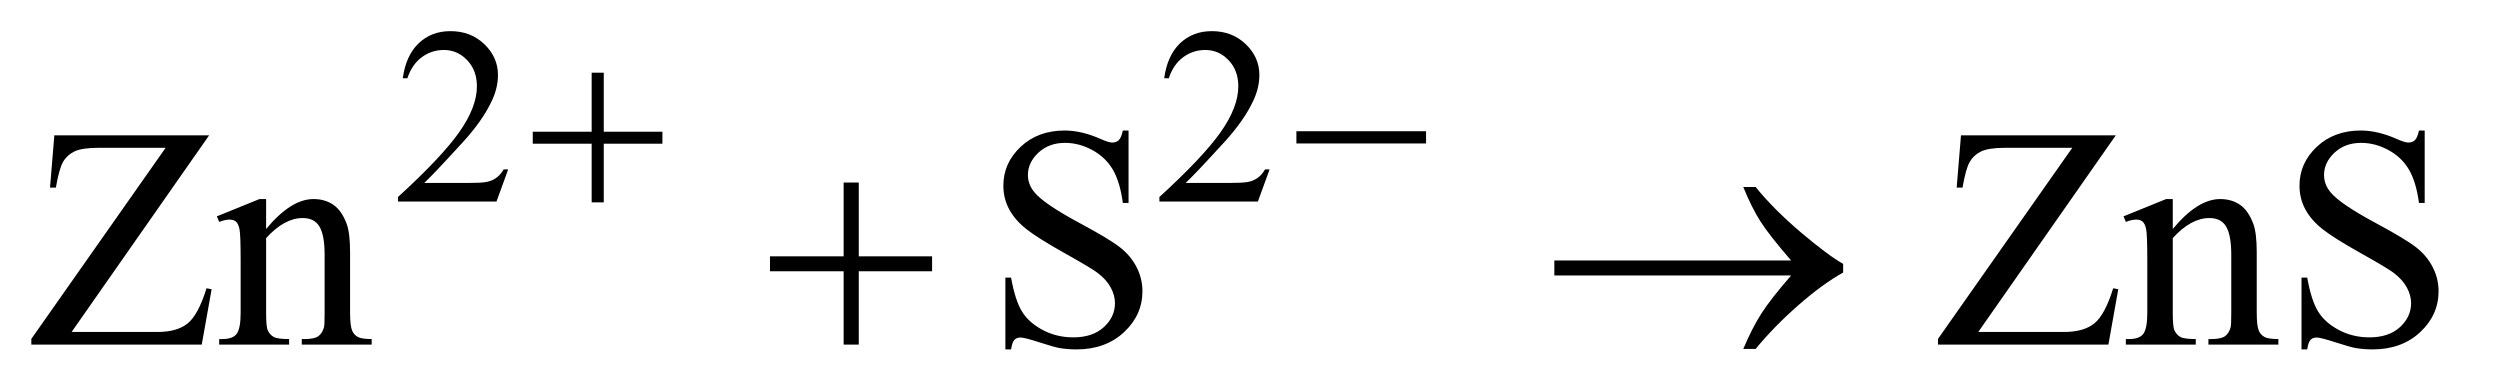 <?xml version="1.0" encoding="UTF-8"?>
<!DOCTYPE svg PUBLIC '-//W3C//DTD SVG 1.0//EN'
          'http://www.w3.org/TR/2001/REC-SVG-20010904/DTD/svg10.dtd'>
<svg stroke-dasharray="none" shape-rendering="auto" xmlns="http://www.w3.org/2000/svg" font-family="'Dialog'" text-rendering="auto" width="124" fill-opacity="1" color-interpolation="auto" color-rendering="auto" preserveAspectRatio="xMidYMid meet" font-size="12px" viewBox="0 0 124 19" fill="black" xmlns:xlink="http://www.w3.org/1999/xlink" stroke="black" image-rendering="auto" stroke-miterlimit="10" stroke-linecap="square" stroke-linejoin="miter" font-style="normal" stroke-width="1" height="19" stroke-dashoffset="0" font-weight="normal" stroke-opacity="1"
><!--Generated by the Batik Graphics2D SVG Generator--><defs id="genericDefs"
  /><g
  ><defs id="defs1"
    ><clipPath clipPathUnits="userSpaceOnUse" id="clipPath1"
      ><path d="M1.13 2.089 L79.4 2.089 L79.4 14.13 L1.13 14.13 L1.13 2.089 Z"
      /></clipPath
      ><clipPath clipPathUnits="userSpaceOnUse" id="clipPath2"
      ><path d="M36.114 66.949 L36.114 452.895 L2536.73 452.895 L2536.73 66.949 Z"
      /></clipPath
    ></defs
    ><g transform="scale(1.576,1.576) translate(-1.13,-2.089) matrix(0.031,0,0,0.031,0,0)"
    ><path d="M552.375 239.375 L540.5 272 L440.5 272 L440.5 267.375 Q484.625 227.125 502.625 201.625 Q520.625 176.125 520.625 155 Q520.625 138.875 510.75 128.5 Q500.875 118.125 487.125 118.125 Q474.625 118.125 464.688 125.438 Q454.75 132.75 450 146.875 L445.375 146.875 Q448.5 123.75 461.438 111.375 Q474.375 99 493.75 99 Q514.375 99 528.188 112.25 Q542 125.5 542 143.5 Q542 156.375 536 169.25 Q526.75 189.5 506 212.125 Q474.875 246.125 467.125 253.125 L511.375 253.125 Q524.875 253.125 530.312 252.125 Q535.75 251.125 540.125 248.062 Q544.5 245 547.75 239.375 L552.375 239.375 ZM1325.375 239.375 L1313.5 272 L1213.5 272 L1213.5 267.375 Q1257.625 227.125 1275.625 201.625 Q1293.625 176.125 1293.625 155 Q1293.625 138.875 1283.75 128.5 Q1273.875 118.125 1260.125 118.125 Q1247.625 118.125 1237.688 125.438 Q1227.75 132.75 1223 146.875 L1218.375 146.875 Q1221.5 123.75 1234.438 111.375 Q1247.375 99 1266.75 99 Q1287.375 99 1301.188 112.25 Q1315 125.5 1315 143.5 Q1315 156.375 1309 169.25 Q1299.75 189.5 1279 212.125 Q1247.875 246.125 1240.125 253.125 L1284.375 253.125 Q1297.875 253.125 1303.312 252.125 Q1308.75 251.125 1313.125 248.062 Q1317.5 245 1320.75 239.375 L1325.375 239.375 Z" stroke="none" clip-path="url(#clipPath2)"
    /></g
    ><g transform="matrix(0.049,0,0,0.049,-1.781,-3.291)"
    ><path d="M248.062 204.125 L108.844 403.188 L195.719 403.188 Q215.719 403.188 226.422 394.438 Q237.125 385.688 245.406 358.969 L250.562 359.906 L240.562 416 L68.062 416 L68.062 410.219 L204 216.781 L136.188 216.781 Q119.312 216.781 111.734 220.453 Q104.156 224.125 100.172 231.078 Q96.188 238.031 92.906 257.094 L86.969 257.094 L91.344 204.125 L248.062 204.125 ZM305.719 298.969 Q330.875 268.656 353.688 268.656 Q365.406 268.656 373.844 274.516 Q382.281 280.375 387.281 293.812 Q390.719 303.188 390.719 322.562 L390.719 383.656 Q390.719 397.25 392.906 402.094 Q394.625 406 398.453 408.188 Q402.281 410.375 412.594 410.375 L412.594 416 L341.812 416 L341.812 410.375 L344.781 410.375 Q354.781 410.375 358.766 407.328 Q362.75 404.281 364.312 398.344 Q364.938 396 364.938 383.656 L364.938 325.062 Q364.938 305.531 359.859 296.703 Q354.781 287.875 342.75 287.875 Q324.156 287.875 305.719 308.188 L305.719 383.656 Q305.719 398.188 307.438 401.625 Q309.625 406.156 313.453 408.266 Q317.281 410.375 329 410.375 L329 416 L258.219 416 L258.219 410.375 L261.344 410.375 Q272.281 410.375 276.109 404.828 Q279.938 399.281 279.938 383.656 L279.938 330.531 Q279.938 304.75 278.766 299.125 Q277.594 293.5 275.172 291.469 Q272.75 289.438 268.688 289.438 Q264.312 289.438 258.219 291.781 L255.875 286.156 L299 268.656 L305.719 268.656 L305.719 298.969 ZM1178.719 199.281 L1178.719 272.562 L1172.938 272.562 Q1170.125 251.469 1162.859 238.969 Q1155.594 226.469 1142.156 219.125 Q1128.719 211.781 1114.344 211.781 Q1098.094 211.781 1087.469 221.703 Q1076.844 231.625 1076.844 244.281 Q1076.844 253.969 1083.562 261.938 Q1093.25 273.656 1129.656 293.188 Q1159.344 309.125 1170.203 317.641 Q1181.062 326.156 1186.922 337.719 Q1192.781 349.281 1192.781 361.938 Q1192.781 386 1174.109 403.422 Q1155.438 420.844 1126.062 420.844 Q1116.844 420.844 1108.719 419.438 Q1103.875 418.656 1088.641 413.734 Q1073.406 408.812 1069.344 408.812 Q1065.438 408.812 1063.172 411.156 Q1060.906 413.5 1059.812 420.844 L1054.031 420.844 L1054.031 348.188 L1059.812 348.188 Q1063.875 371 1070.75 382.328 Q1077.625 393.656 1091.766 401.156 Q1105.906 408.656 1122.781 408.656 Q1142.312 408.656 1153.641 398.344 Q1164.969 388.031 1164.969 373.969 Q1164.969 366.156 1160.672 358.188 Q1156.375 350.219 1147.312 343.344 Q1141.219 338.656 1114.031 323.422 Q1086.844 308.188 1075.359 299.125 Q1063.875 290.062 1057.938 279.125 Q1052 268.188 1052 255.062 Q1052 232.25 1069.5 215.766 Q1087 199.281 1114.031 199.281 Q1130.906 199.281 1149.812 207.562 Q1158.562 211.469 1162.156 211.469 Q1166.219 211.469 1168.797 209.047 Q1171.375 206.625 1172.938 199.281 L1178.719 199.281 ZM2178.062 204.125 L2038.844 403.188 L2125.719 403.188 Q2145.719 403.188 2156.422 394.438 Q2167.125 385.688 2175.406 358.969 L2180.562 359.906 L2170.562 416 L1998.062 416 L1998.062 410.219 L2134 216.781 L2066.188 216.781 Q2049.312 216.781 2041.734 220.453 Q2034.156 224.125 2030.172 231.078 Q2026.188 238.031 2022.906 257.094 L2016.969 257.094 L2021.344 204.125 L2178.062 204.125 ZM2235.719 298.969 Q2260.875 268.656 2283.688 268.656 Q2295.406 268.656 2303.844 274.516 Q2312.281 280.375 2317.281 293.812 Q2320.719 303.188 2320.719 322.562 L2320.719 383.656 Q2320.719 397.25 2322.906 402.094 Q2324.625 406 2328.453 408.188 Q2332.281 410.375 2342.594 410.375 L2342.594 416 L2271.812 416 L2271.812 410.375 L2274.781 410.375 Q2284.781 410.375 2288.766 407.328 Q2292.75 404.281 2294.312 398.344 Q2294.938 396 2294.938 383.656 L2294.938 325.062 Q2294.938 305.531 2289.859 296.703 Q2284.781 287.875 2272.75 287.875 Q2254.156 287.875 2235.719 308.188 L2235.719 383.656 Q2235.719 398.188 2237.438 401.625 Q2239.625 406.156 2243.453 408.266 Q2247.281 410.375 2259 410.375 L2259 416 L2188.219 416 L2188.219 410.375 L2191.344 410.375 Q2202.281 410.375 2206.109 404.828 Q2209.938 399.281 2209.938 383.656 L2209.938 330.531 Q2209.938 304.75 2208.766 299.125 Q2207.594 293.5 2205.172 291.469 Q2202.75 289.438 2198.688 289.438 Q2194.312 289.438 2188.219 291.781 L2185.875 286.156 L2229 268.656 L2235.719 268.656 L2235.719 298.969 ZM2490.719 199.281 L2490.719 272.562 L2484.938 272.562 Q2482.125 251.469 2474.859 238.969 Q2467.594 226.469 2454.156 219.125 Q2440.719 211.781 2426.344 211.781 Q2410.094 211.781 2399.469 221.703 Q2388.844 231.625 2388.844 244.281 Q2388.844 253.969 2395.562 261.938 Q2405.25 273.656 2441.656 293.188 Q2471.344 309.125 2482.203 317.641 Q2493.062 326.156 2498.922 337.719 Q2504.781 349.281 2504.781 361.938 Q2504.781 386 2486.109 403.422 Q2467.438 420.844 2438.062 420.844 Q2428.844 420.844 2420.719 419.438 Q2415.875 418.656 2400.641 413.734 Q2385.406 408.812 2381.344 408.812 Q2377.438 408.812 2375.172 411.156 Q2372.906 413.5 2371.812 420.844 L2366.031 420.844 L2366.031 348.188 L2371.812 348.188 Q2375.875 371 2382.75 382.328 Q2389.625 393.656 2403.766 401.156 Q2417.906 408.656 2434.781 408.656 Q2454.312 408.656 2465.641 398.344 Q2476.969 388.031 2476.969 373.969 Q2476.969 366.156 2472.672 358.188 Q2468.375 350.219 2459.312 343.344 Q2453.219 338.656 2426.031 323.422 Q2398.844 308.188 2387.359 299.125 Q2375.875 290.062 2369.938 279.125 Q2364 268.188 2364 255.062 Q2364 232.25 2381.5 215.766 Q2399 199.281 2426.031 199.281 Q2442.906 199.281 2461.812 207.562 Q2470.562 211.469 2474.156 211.469 Q2478.219 211.469 2480.797 209.047 Q2483.375 206.625 2484.938 199.281 L2490.719 199.281 Z" stroke="none" clip-path="url(#clipPath2)"
    /></g
    ><g transform="matrix(0.049,0,0,0.049,-1.781,-3.291)"
    ><path d="M635.25 140.75 L647.5 140.75 L647.5 200.5 L706.875 200.5 L706.875 212.625 L647.5 212.625 L647.5 272 L635.25 272 L635.25 212.625 L575.625 212.625 L575.625 200.5 L635.25 200.5 L635.25 140.75 ZM1348.625 200 L1479.875 200 L1479.875 212.375 L1348.625 212.375 L1348.625 200 Z" stroke="none" clip-path="url(#clipPath2)"
    /></g
    ><g transform="matrix(0.049,0,0,0.049,-1.781,-3.291)"
    ><path d="M890.312 251.938 L905.625 251.938 L905.625 326.625 L979.844 326.625 L979.844 341.781 L905.625 341.781 L905.625 416 L890.312 416 L890.312 341.781 L815.781 341.781 L815.781 326.625 L890.312 326.625 L890.312 251.938 ZM1849.406 346 L1609.719 346 L1609.719 330.844 L1849.406 330.844 Q1827.219 305.219 1818.312 291.234 Q1809.406 277.25 1800.969 256.469 L1813.469 256.469 Q1831.75 278.969 1858.938 302.094 Q1886.125 325.219 1902.062 334.281 L1902.062 343.031 Q1881.281 354.594 1856.672 376.156 Q1832.062 397.719 1813.469 420.375 L1800.969 420.375 Q1809.875 399.281 1819.25 384.594 Q1828.625 369.906 1849.406 346 Z" stroke="none" clip-path="url(#clipPath2)"
    /></g
  ></g
></svg
>
